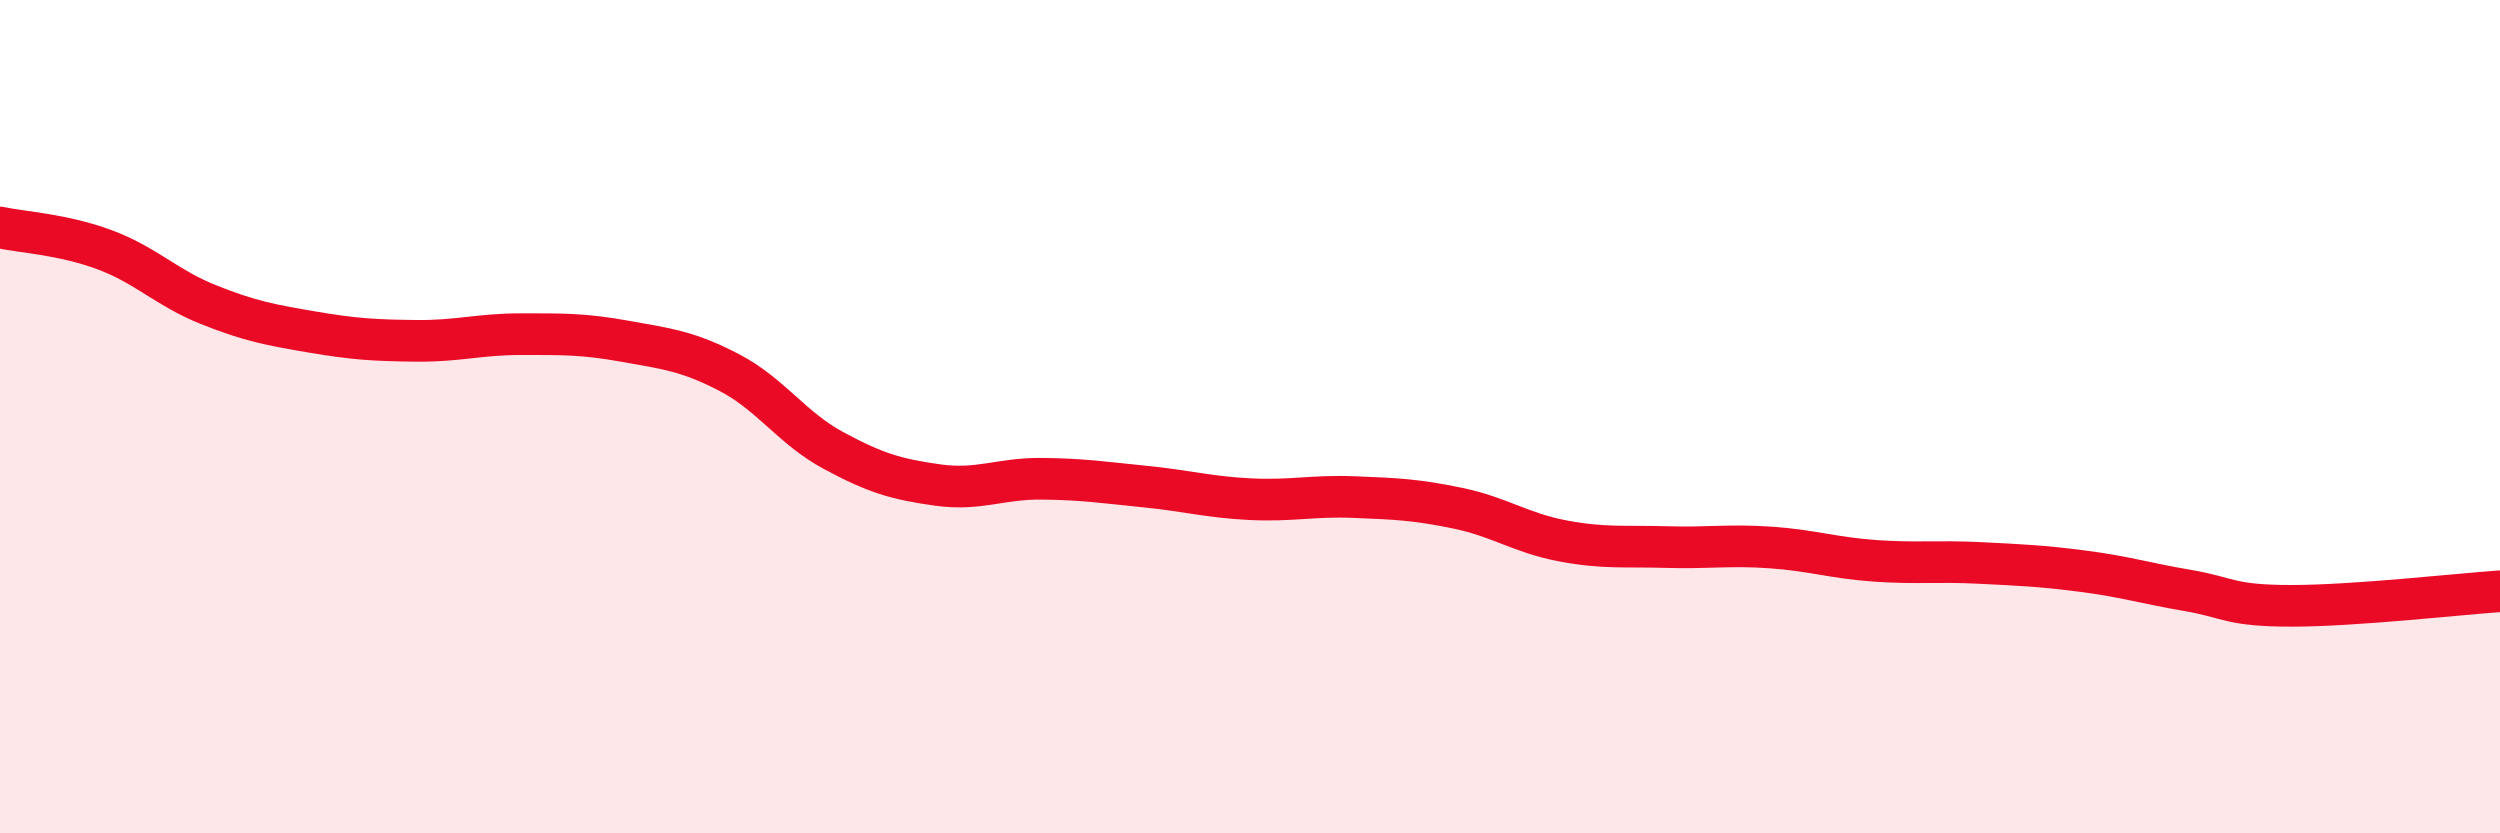 
    <svg width="60" height="20" viewBox="0 0 60 20" xmlns="http://www.w3.org/2000/svg">
      <path
        d="M 0,5.46 C 0.5,5.57 1.5,5.62 2.5,5.99 C 3.5,6.36 4,6.91 5,7.31 C 6,7.71 6.5,7.8 7.5,7.97 C 8.5,8.14 9,8.17 10,8.18 C 11,8.19 11.5,8.02 12.5,8.02 C 13.5,8.02 14,8.01 15,8.19 C 16,8.37 16.5,8.42 17.5,8.94 C 18.5,9.46 19,10.27 20,10.81 C 21,11.35 21.5,11.5 22.5,11.64 C 23.5,11.78 24,11.48 25,11.49 C 26,11.5 26.5,11.58 27.5,11.68 C 28.5,11.78 29,11.93 30,11.98 C 31,12.03 31.5,11.89 32.5,11.93 C 33.5,11.97 34,11.99 35,12.2 C 36,12.41 36.5,12.79 37.5,12.98 C 38.5,13.17 39,13.1 40,13.13 C 41,13.16 41.5,13.07 42.5,13.14 C 43.5,13.21 44,13.39 45,13.46 C 46,13.53 46.5,13.46 47.5,13.51 C 48.5,13.56 49,13.58 50,13.71 C 51,13.84 51.5,14 52.5,14.17 C 53.5,14.34 53.5,14.54 55,14.54 C 56.5,14.54 59,14.26 60,14.19L60 20L0 20Z"
        fill="#EB0A25"
        opacity="0.1"
        stroke-linecap="round"
        stroke-linejoin="round"
      />
      <path
        d="M 0,5.46 C 0.5,5.57 1.5,5.62 2.5,5.99 C 3.5,6.36 4,6.91 5,7.31 C 6,7.71 6.5,7.8 7.5,7.97 C 8.5,8.14 9,8.17 10,8.18 C 11,8.19 11.5,8.02 12.5,8.02 C 13.5,8.02 14,8.01 15,8.19 C 16,8.37 16.5,8.42 17.5,8.94 C 18.5,9.46 19,10.27 20,10.81 C 21,11.35 21.5,11.5 22.5,11.64 C 23.5,11.78 24,11.48 25,11.49 C 26,11.5 26.5,11.58 27.5,11.68 C 28.5,11.78 29,11.93 30,11.98 C 31,12.03 31.5,11.89 32.5,11.93 C 33.5,11.97 34,11.99 35,12.2 C 36,12.41 36.5,12.79 37.5,12.98 C 38.5,13.17 39,13.1 40,13.13 C 41,13.16 41.5,13.07 42.5,13.14 C 43.5,13.21 44,13.39 45,13.46 C 46,13.53 46.5,13.46 47.5,13.51 C 48.5,13.56 49,13.58 50,13.71 C 51,13.84 51.5,14 52.5,14.17 C 53.5,14.34 53.5,14.54 55,14.54 C 56.5,14.54 59,14.26 60,14.19"
        stroke="#EB0A25"
        stroke-width="1"
        fill="none"
        stroke-linecap="round"
        stroke-linejoin="round"
      />
    </svg>
  